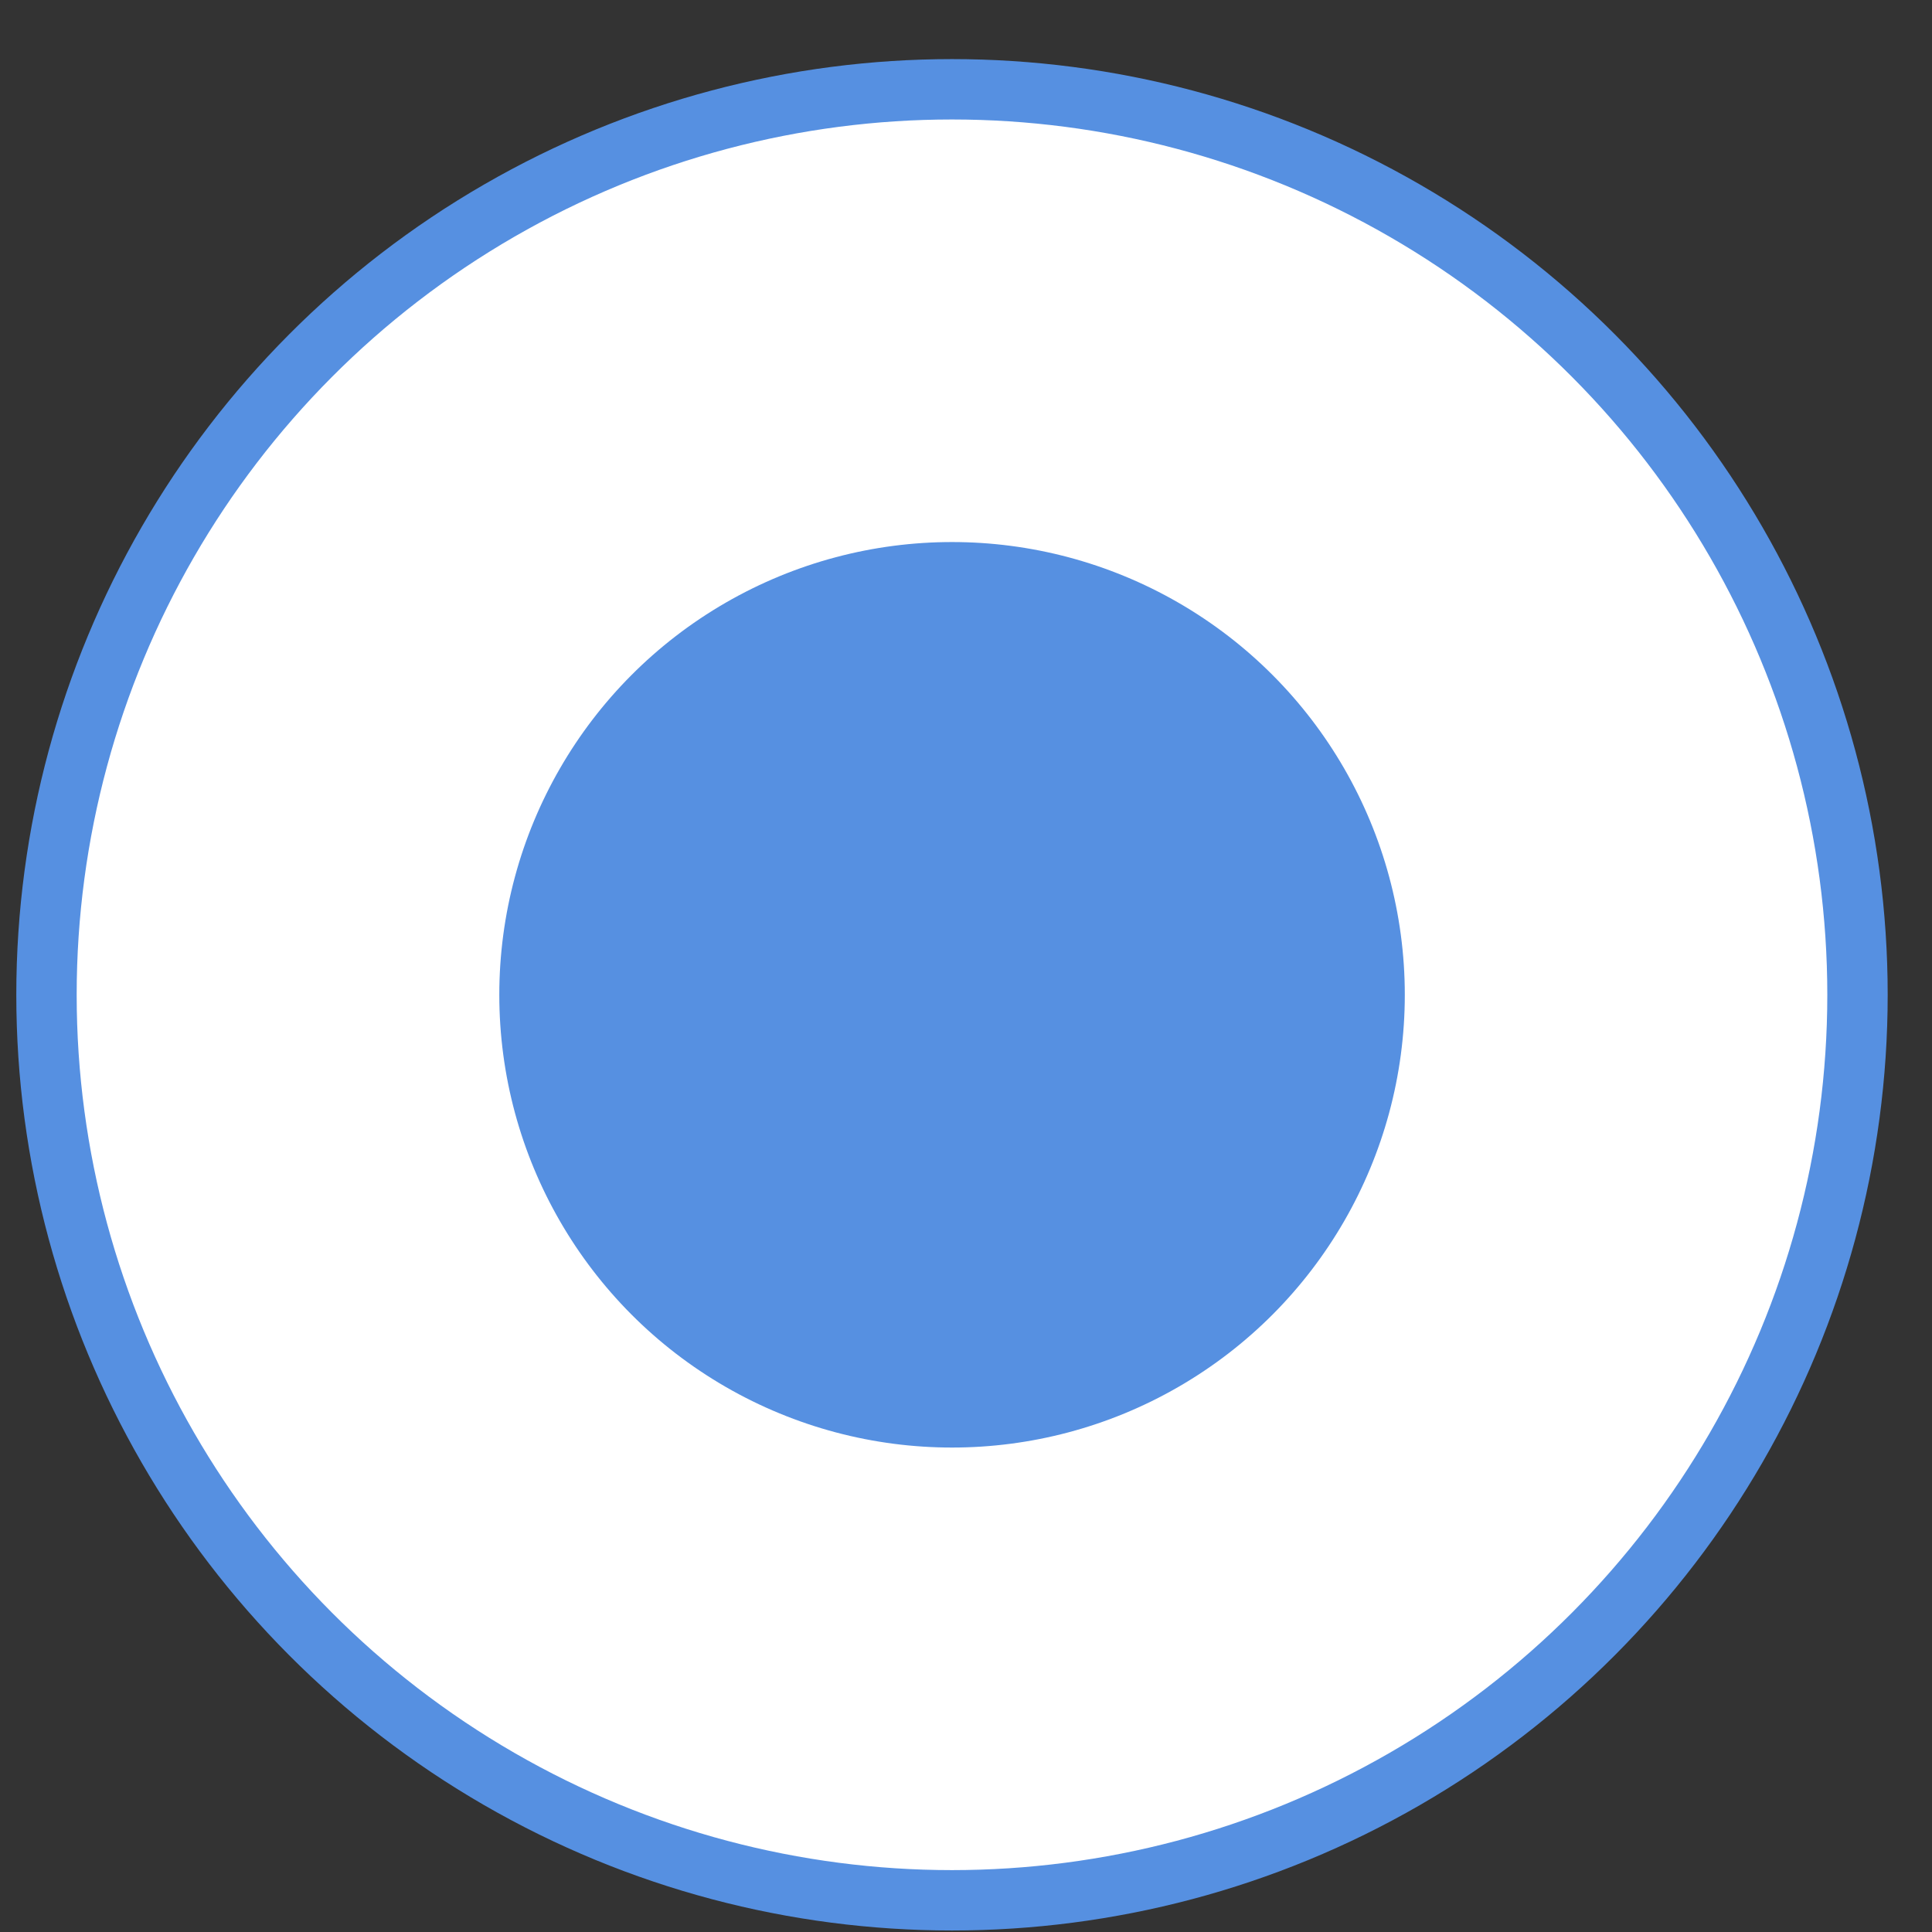 <svg width="32" height="32" viewBox="0 0 32 32" fill="none" xmlns="http://www.w3.org/2000/svg">
<rect x="0" y="0" width="32" height="32" fill="#333333" stroke="none"/>
<circle cx="15.768" cy="16.477" r="14.998" fill="white" stroke="#5690E1"/>
<circle cx="15.769" cy="16.477" r="7.499" fill="#5690E1"/>
</svg>
